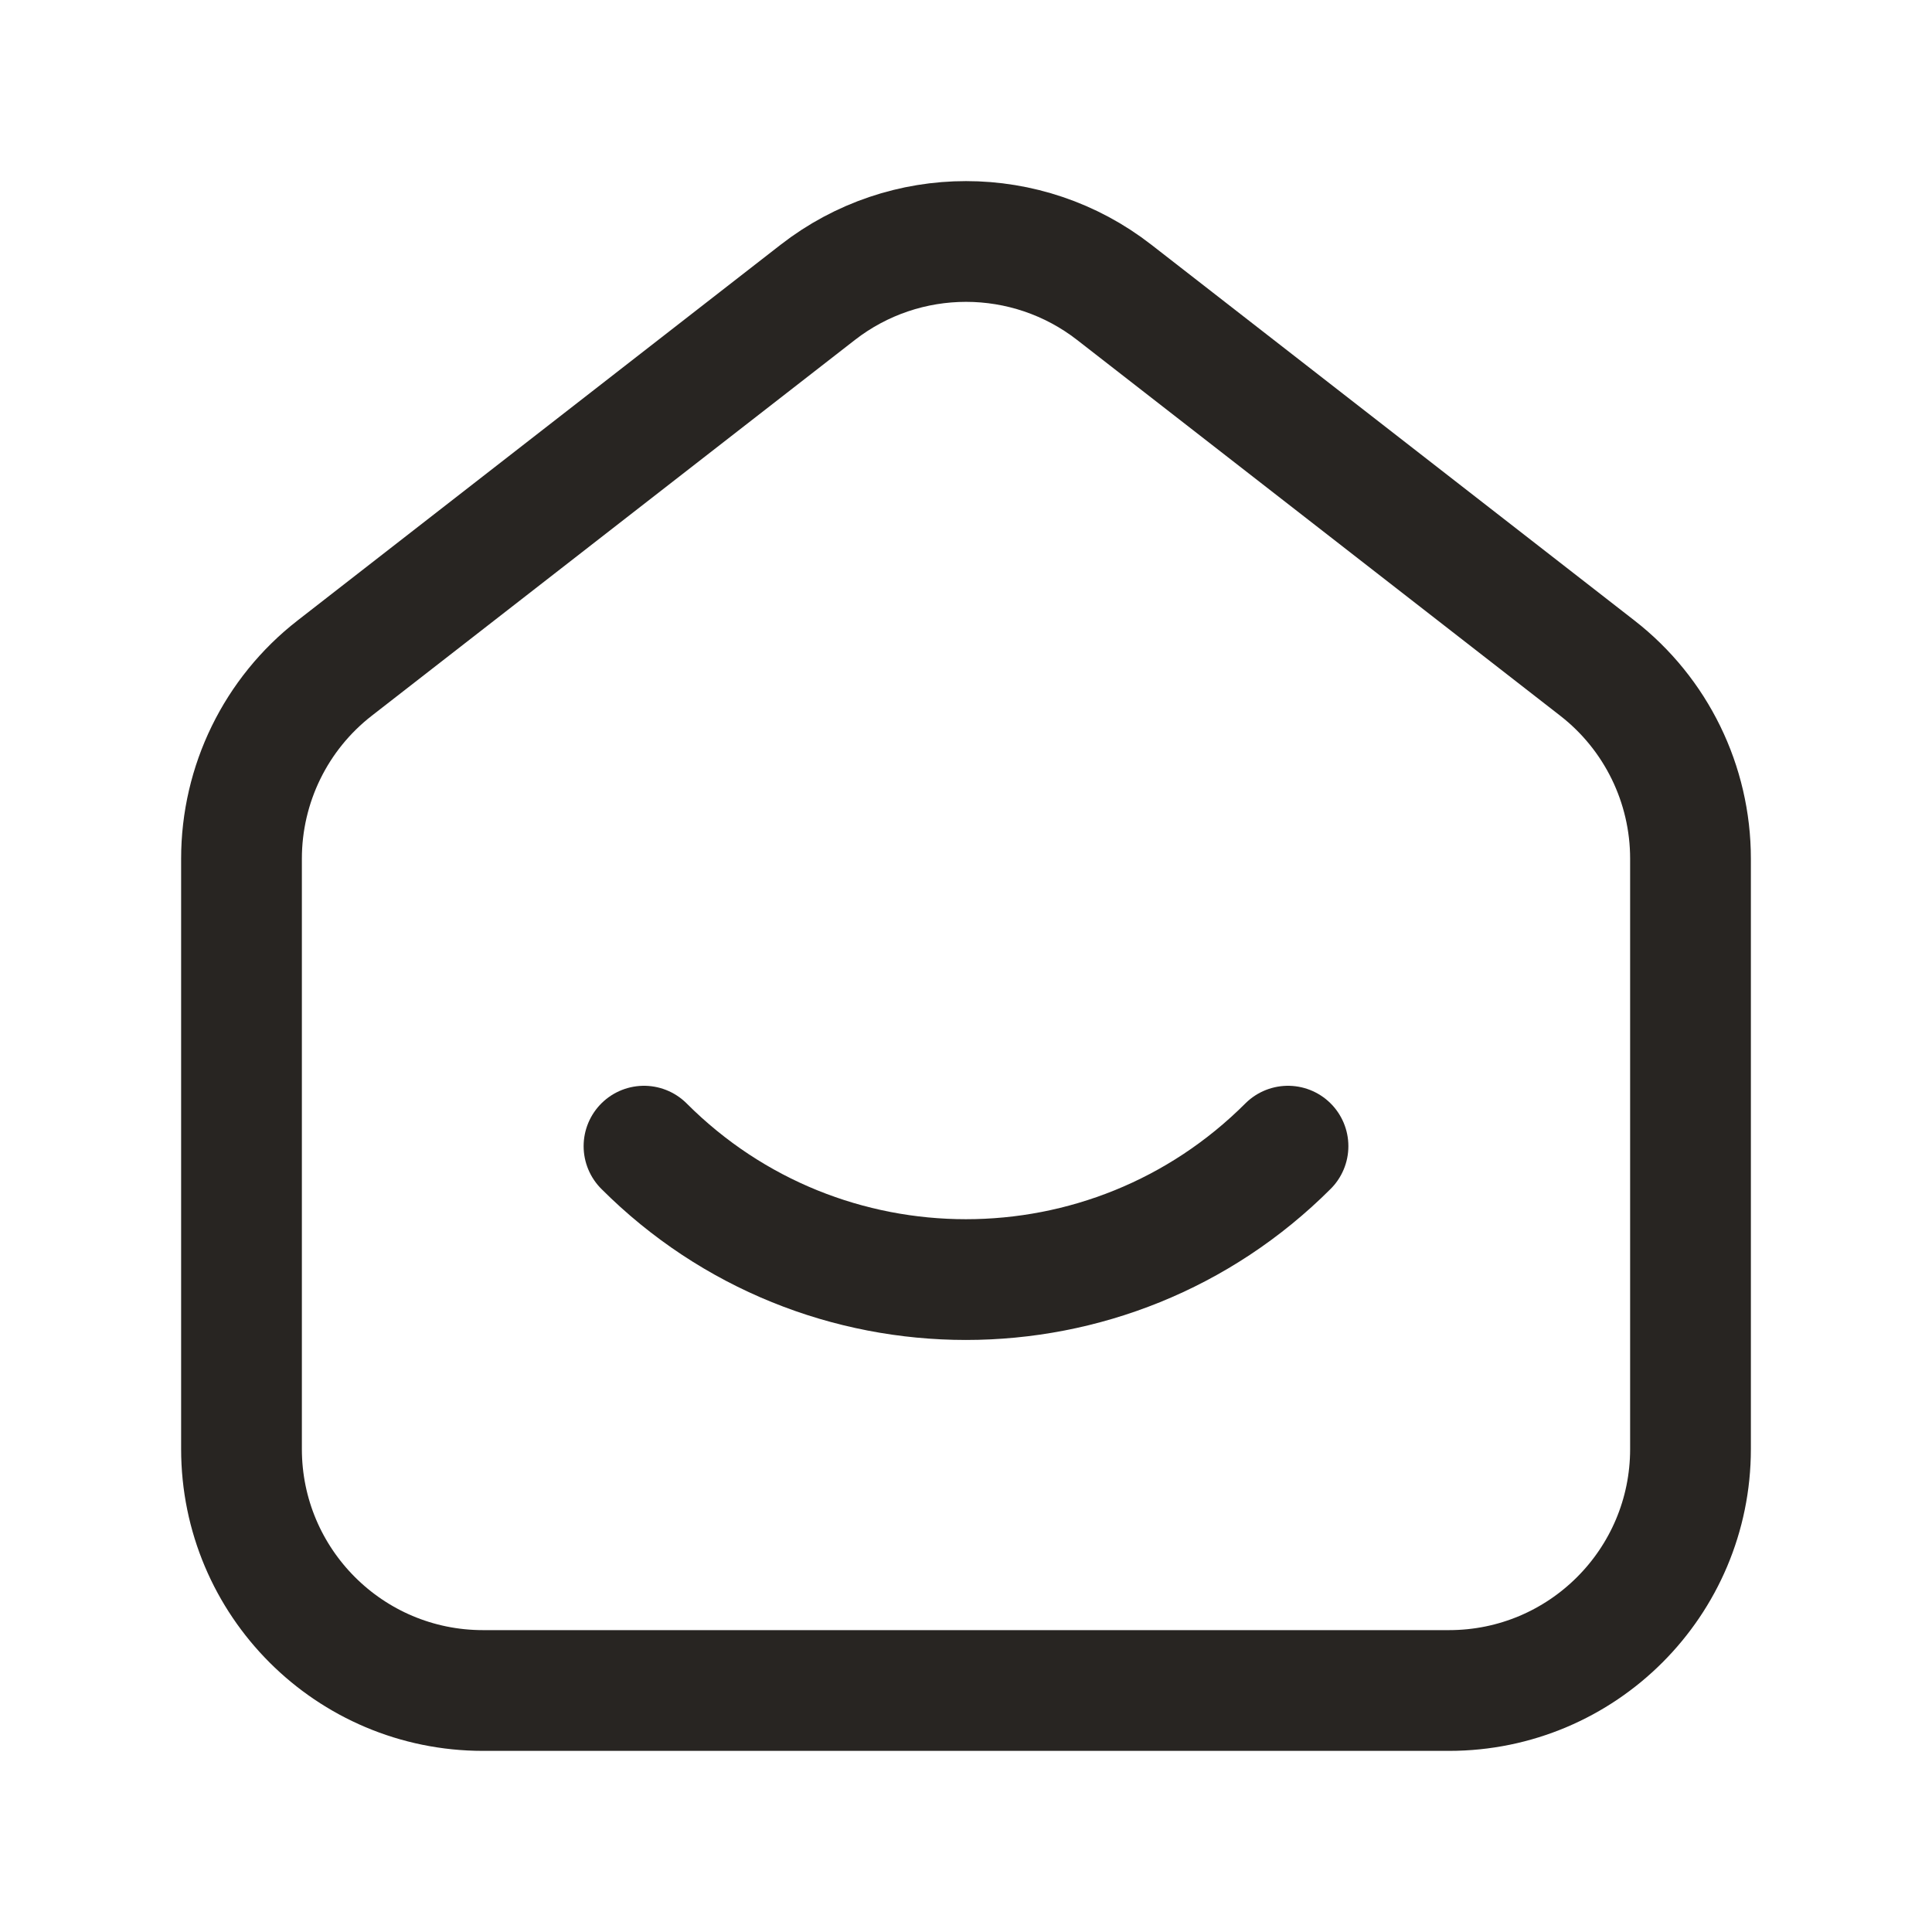 <svg xmlns="http://www.w3.org/2000/svg" fill="none" viewBox="0 0 72 72" height="72" width="72">
<path stroke-width="4.5" stroke="#282522" d="M59.526 24.897L41.526 10.896C38.277 8.367 33.726 8.367 30.474 10.896L12.474 24.897C10.281 26.601 9 29.223 9 32.001V54C9 58.971 13.029 63 18 63H54C58.971 63 63 58.971 63 54V32.001C63 29.223 61.719 26.601 59.526 24.897Z" clip-rule="evenodd" fill-rule="evenodd"></path>
<path stroke-linejoin="round" stroke-linecap="round" stroke-width="4.5" stroke="#282522" d="M48 42.714C41.37 49.344 30.624 49.344 24 42.714"></path>
</svg>
